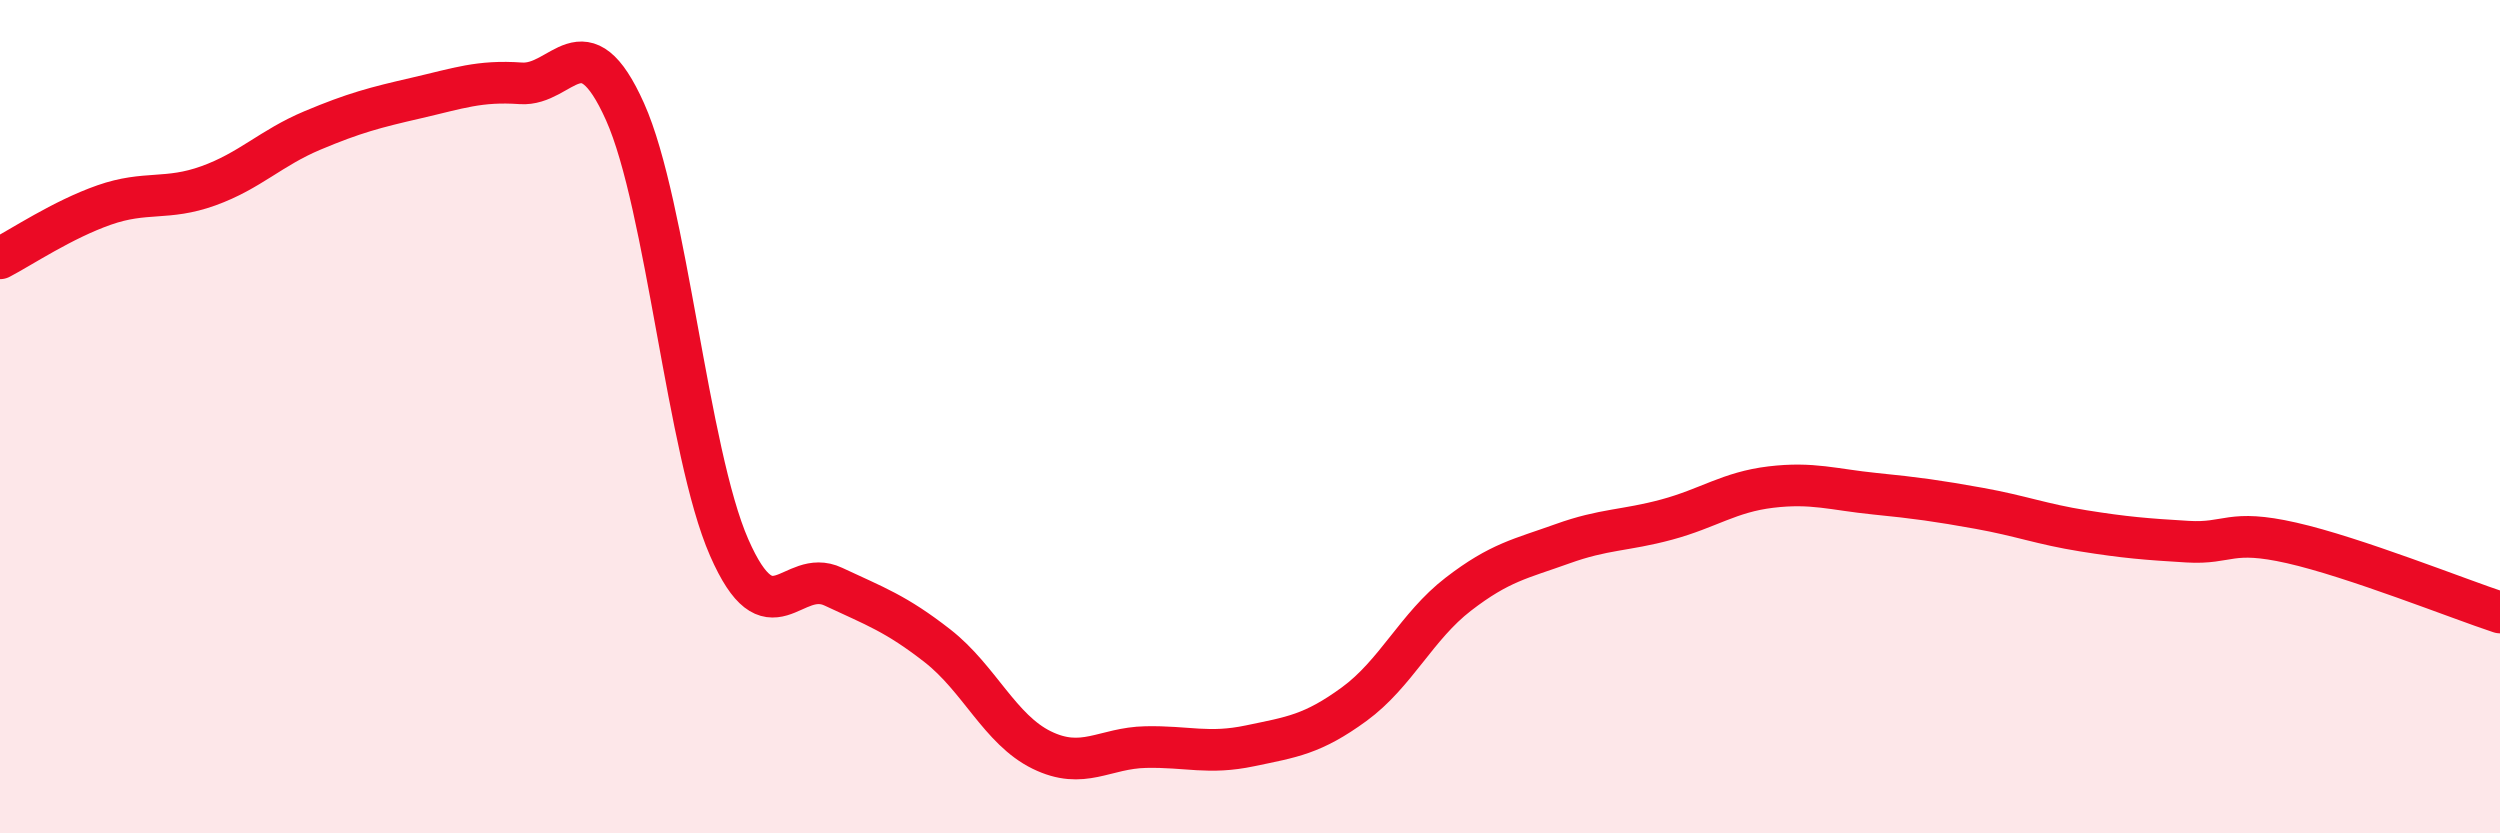 
    <svg width="60" height="20" viewBox="0 0 60 20" xmlns="http://www.w3.org/2000/svg">
      <path
        d="M 0,6.2 C 0.5,5.94 1.5,5.27 2.5,4.92 C 3.5,4.57 4,4.82 5,4.46 C 6,4.1 6.5,3.55 7.5,3.13 C 8.5,2.71 9,2.58 10,2.35 C 11,2.12 11.5,1.93 12.5,2 C 13.5,2.07 14,0.45 15,2.68 C 16,4.91 16.5,10.86 17.5,13.14 C 18.5,15.42 19,13.61 20,14.08 C 21,14.55 21.5,14.72 22.5,15.5 C 23.5,16.28 24,17.51 25,18 C 26,18.49 26.5,17.95 27.5,17.93 C 28.5,17.91 29,18.11 30,17.9 C 31,17.69 31.5,17.63 32.5,16.9 C 33.5,16.17 34,15.03 35,14.26 C 36,13.49 36.5,13.41 37.5,13.05 C 38.5,12.69 39,12.74 40,12.47 C 41,12.2 41.5,11.81 42.5,11.69 C 43.5,11.57 44,11.75 45,11.85 C 46,11.95 46.5,12.02 47.5,12.2 C 48.5,12.38 49,12.58 50,12.74 C 51,12.9 51.5,12.94 52.5,13 C 53.5,13.06 53.5,12.69 55,13.03 C 56.5,13.37 59,14.37 60,14.7L60 20L0 20Z"
        fill="#EB0A25"
        opacity="0.1"
        stroke-linecap="round"
        stroke-linejoin="round"
      />
      <path
        d="M 0,6.2 C 0.5,5.94 1.5,5.27 2.5,4.92 C 3.5,4.57 4,4.82 5,4.46 C 6,4.1 6.5,3.55 7.5,3.13 C 8.5,2.71 9,2.58 10,2.35 C 11,2.12 11.5,1.93 12.5,2 C 13.5,2.07 14,0.45 15,2.68 C 16,4.91 16.5,10.86 17.5,13.14 C 18.5,15.42 19,13.61 20,14.08 C 21,14.55 21.5,14.72 22.5,15.5 C 23.5,16.28 24,17.51 25,18 C 26,18.49 26.5,17.95 27.5,17.93 C 28.5,17.91 29,18.11 30,17.9 C 31,17.69 31.5,17.63 32.5,16.9 C 33.5,16.17 34,15.03 35,14.26 C 36,13.49 36.5,13.41 37.5,13.05 C 38.5,12.69 39,12.74 40,12.47 C 41,12.2 41.5,11.81 42.5,11.69 C 43.5,11.57 44,11.75 45,11.85 C 46,11.95 46.5,12.02 47.5,12.2 C 48.5,12.38 49,12.58 50,12.74 C 51,12.9 51.5,12.94 52.5,13 C 53.5,13.06 53.5,12.69 55,13.03 C 56.5,13.37 59,14.37 60,14.7"
        stroke="#EB0A25"
        stroke-width="1"
        fill="none"
        stroke-linecap="round"
        stroke-linejoin="round"
      />
    </svg>
  